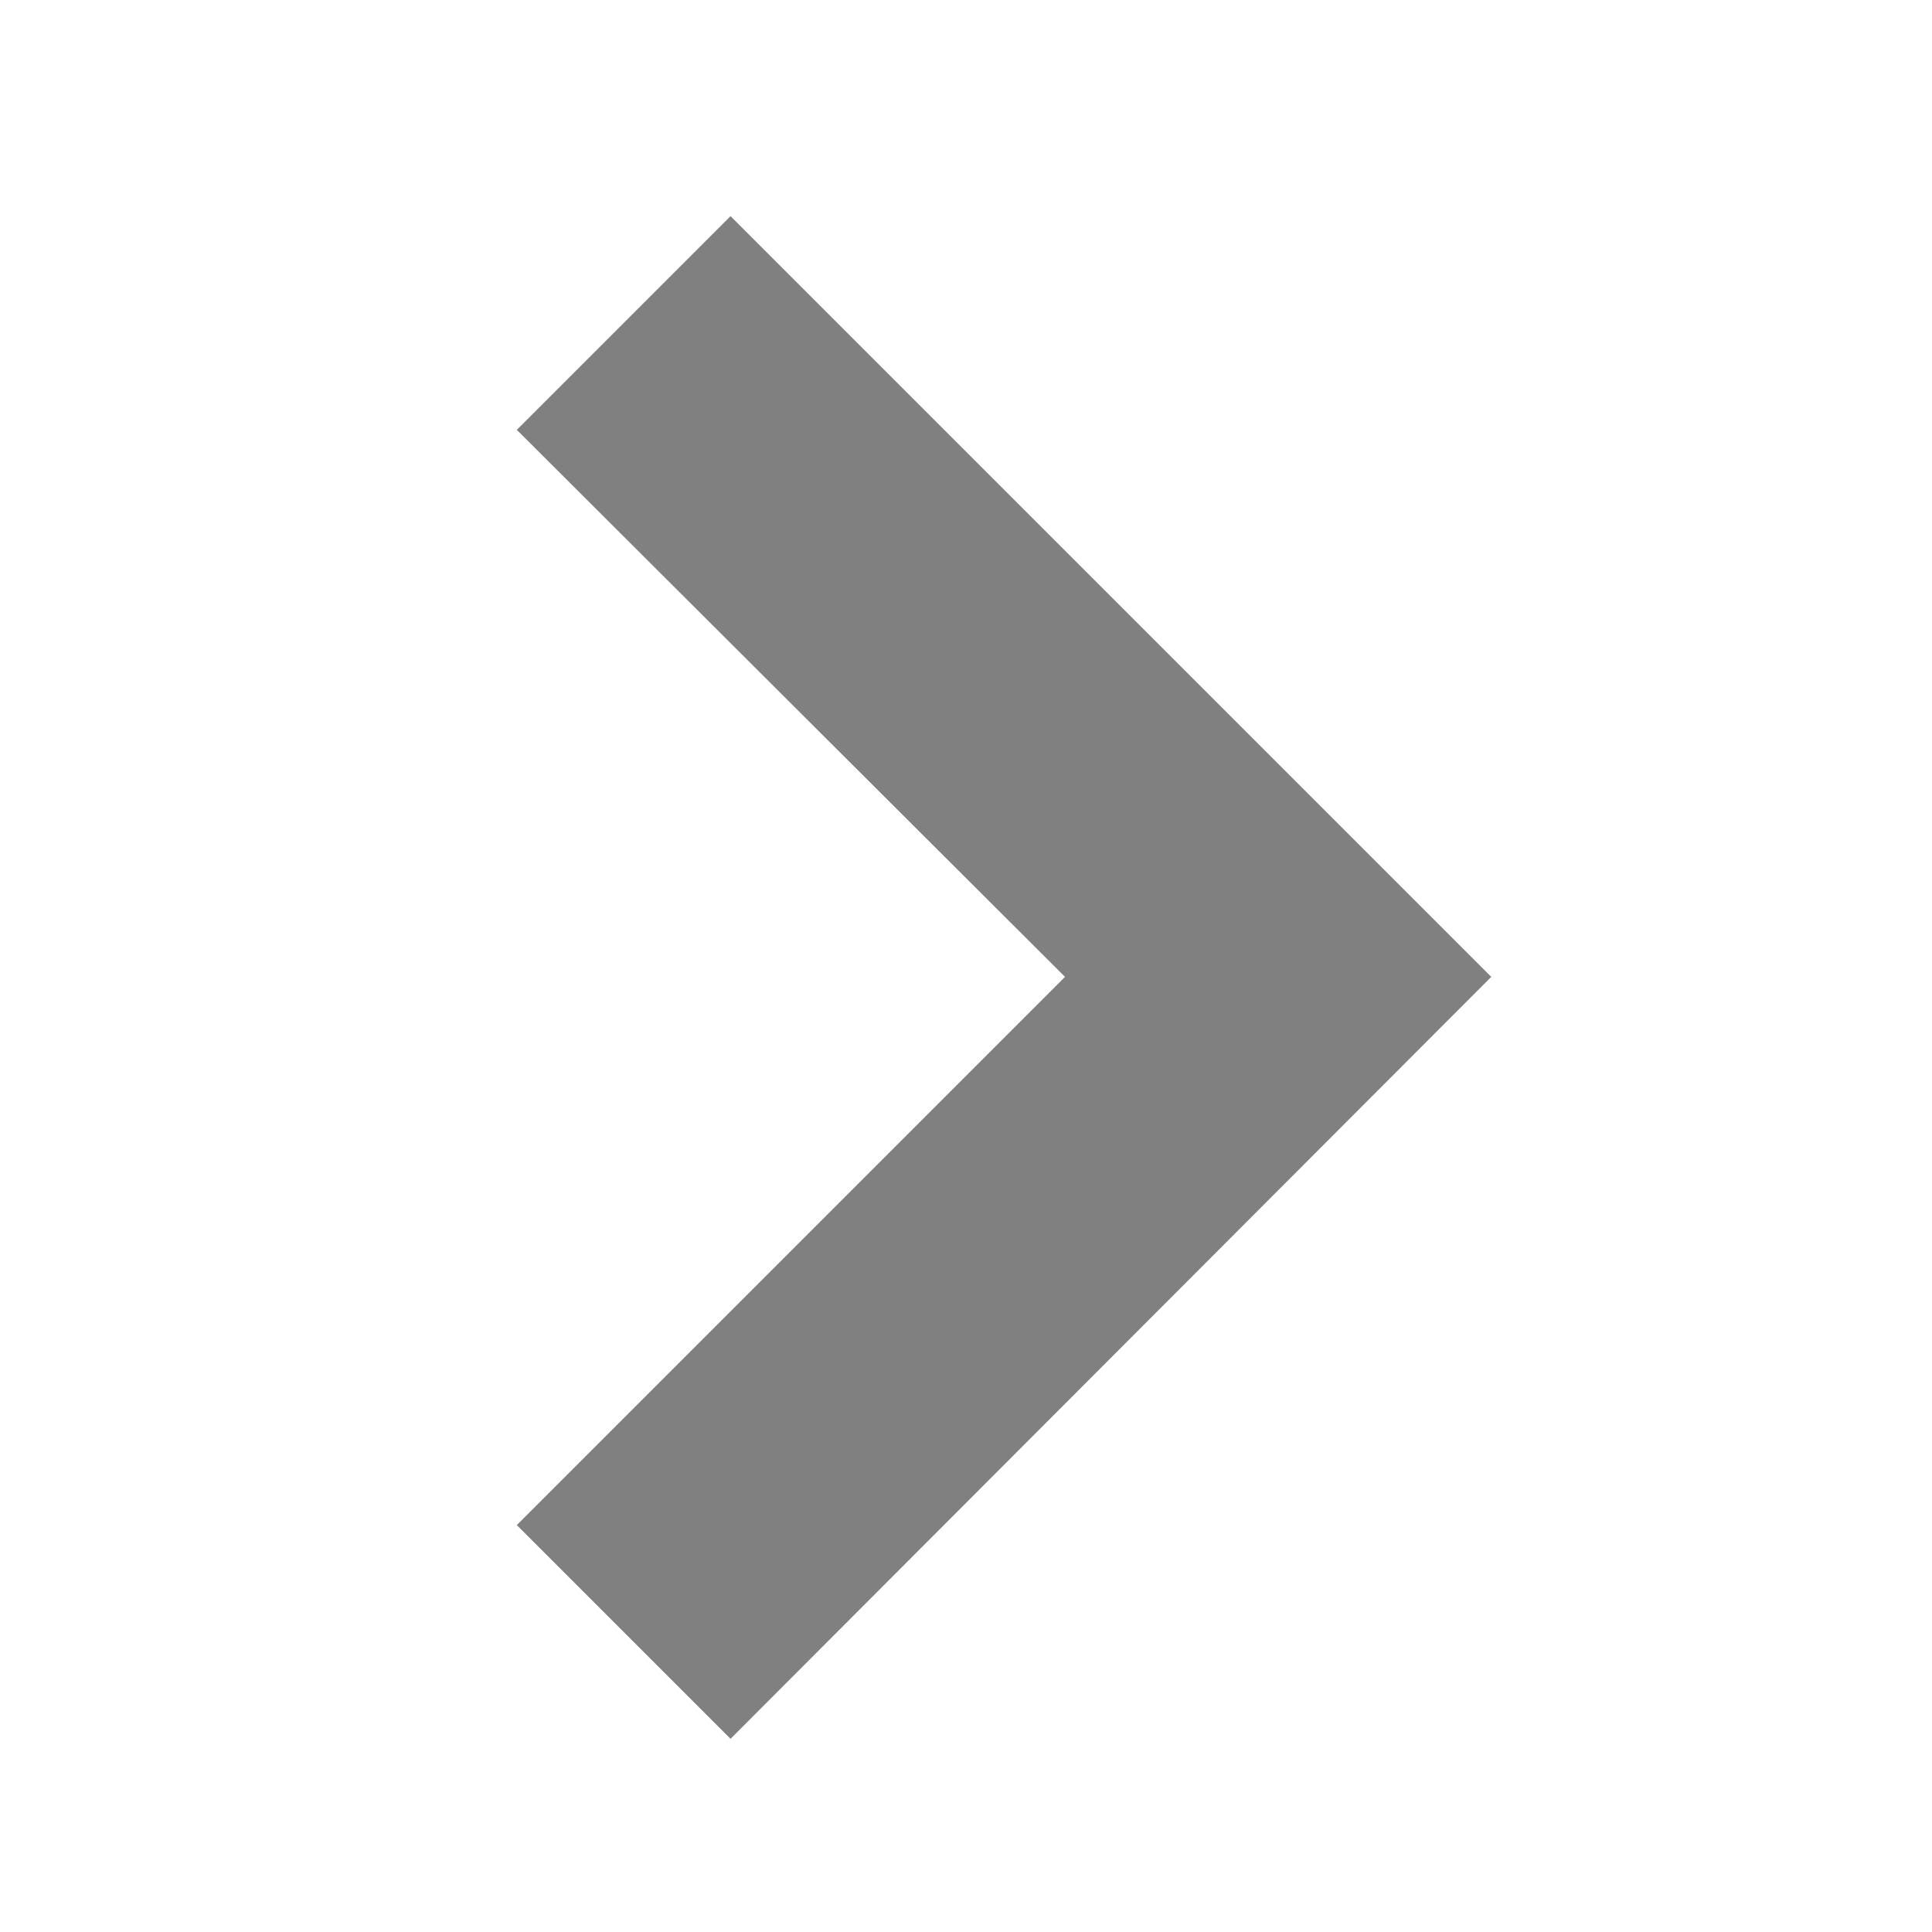 <svg width="16" height="16" viewBox="0 0 16 16" fill="none" xmlns="http://www.w3.org/2000/svg">
<path fill-rule="evenodd" clip-rule="evenodd" d="M4.28 12.63L8.82 8.09L4.28 3.56L6.05 1.79L12.35 8.09L6.05 14.4L4.28 12.63Z" fill="#808080"/>
</svg>
